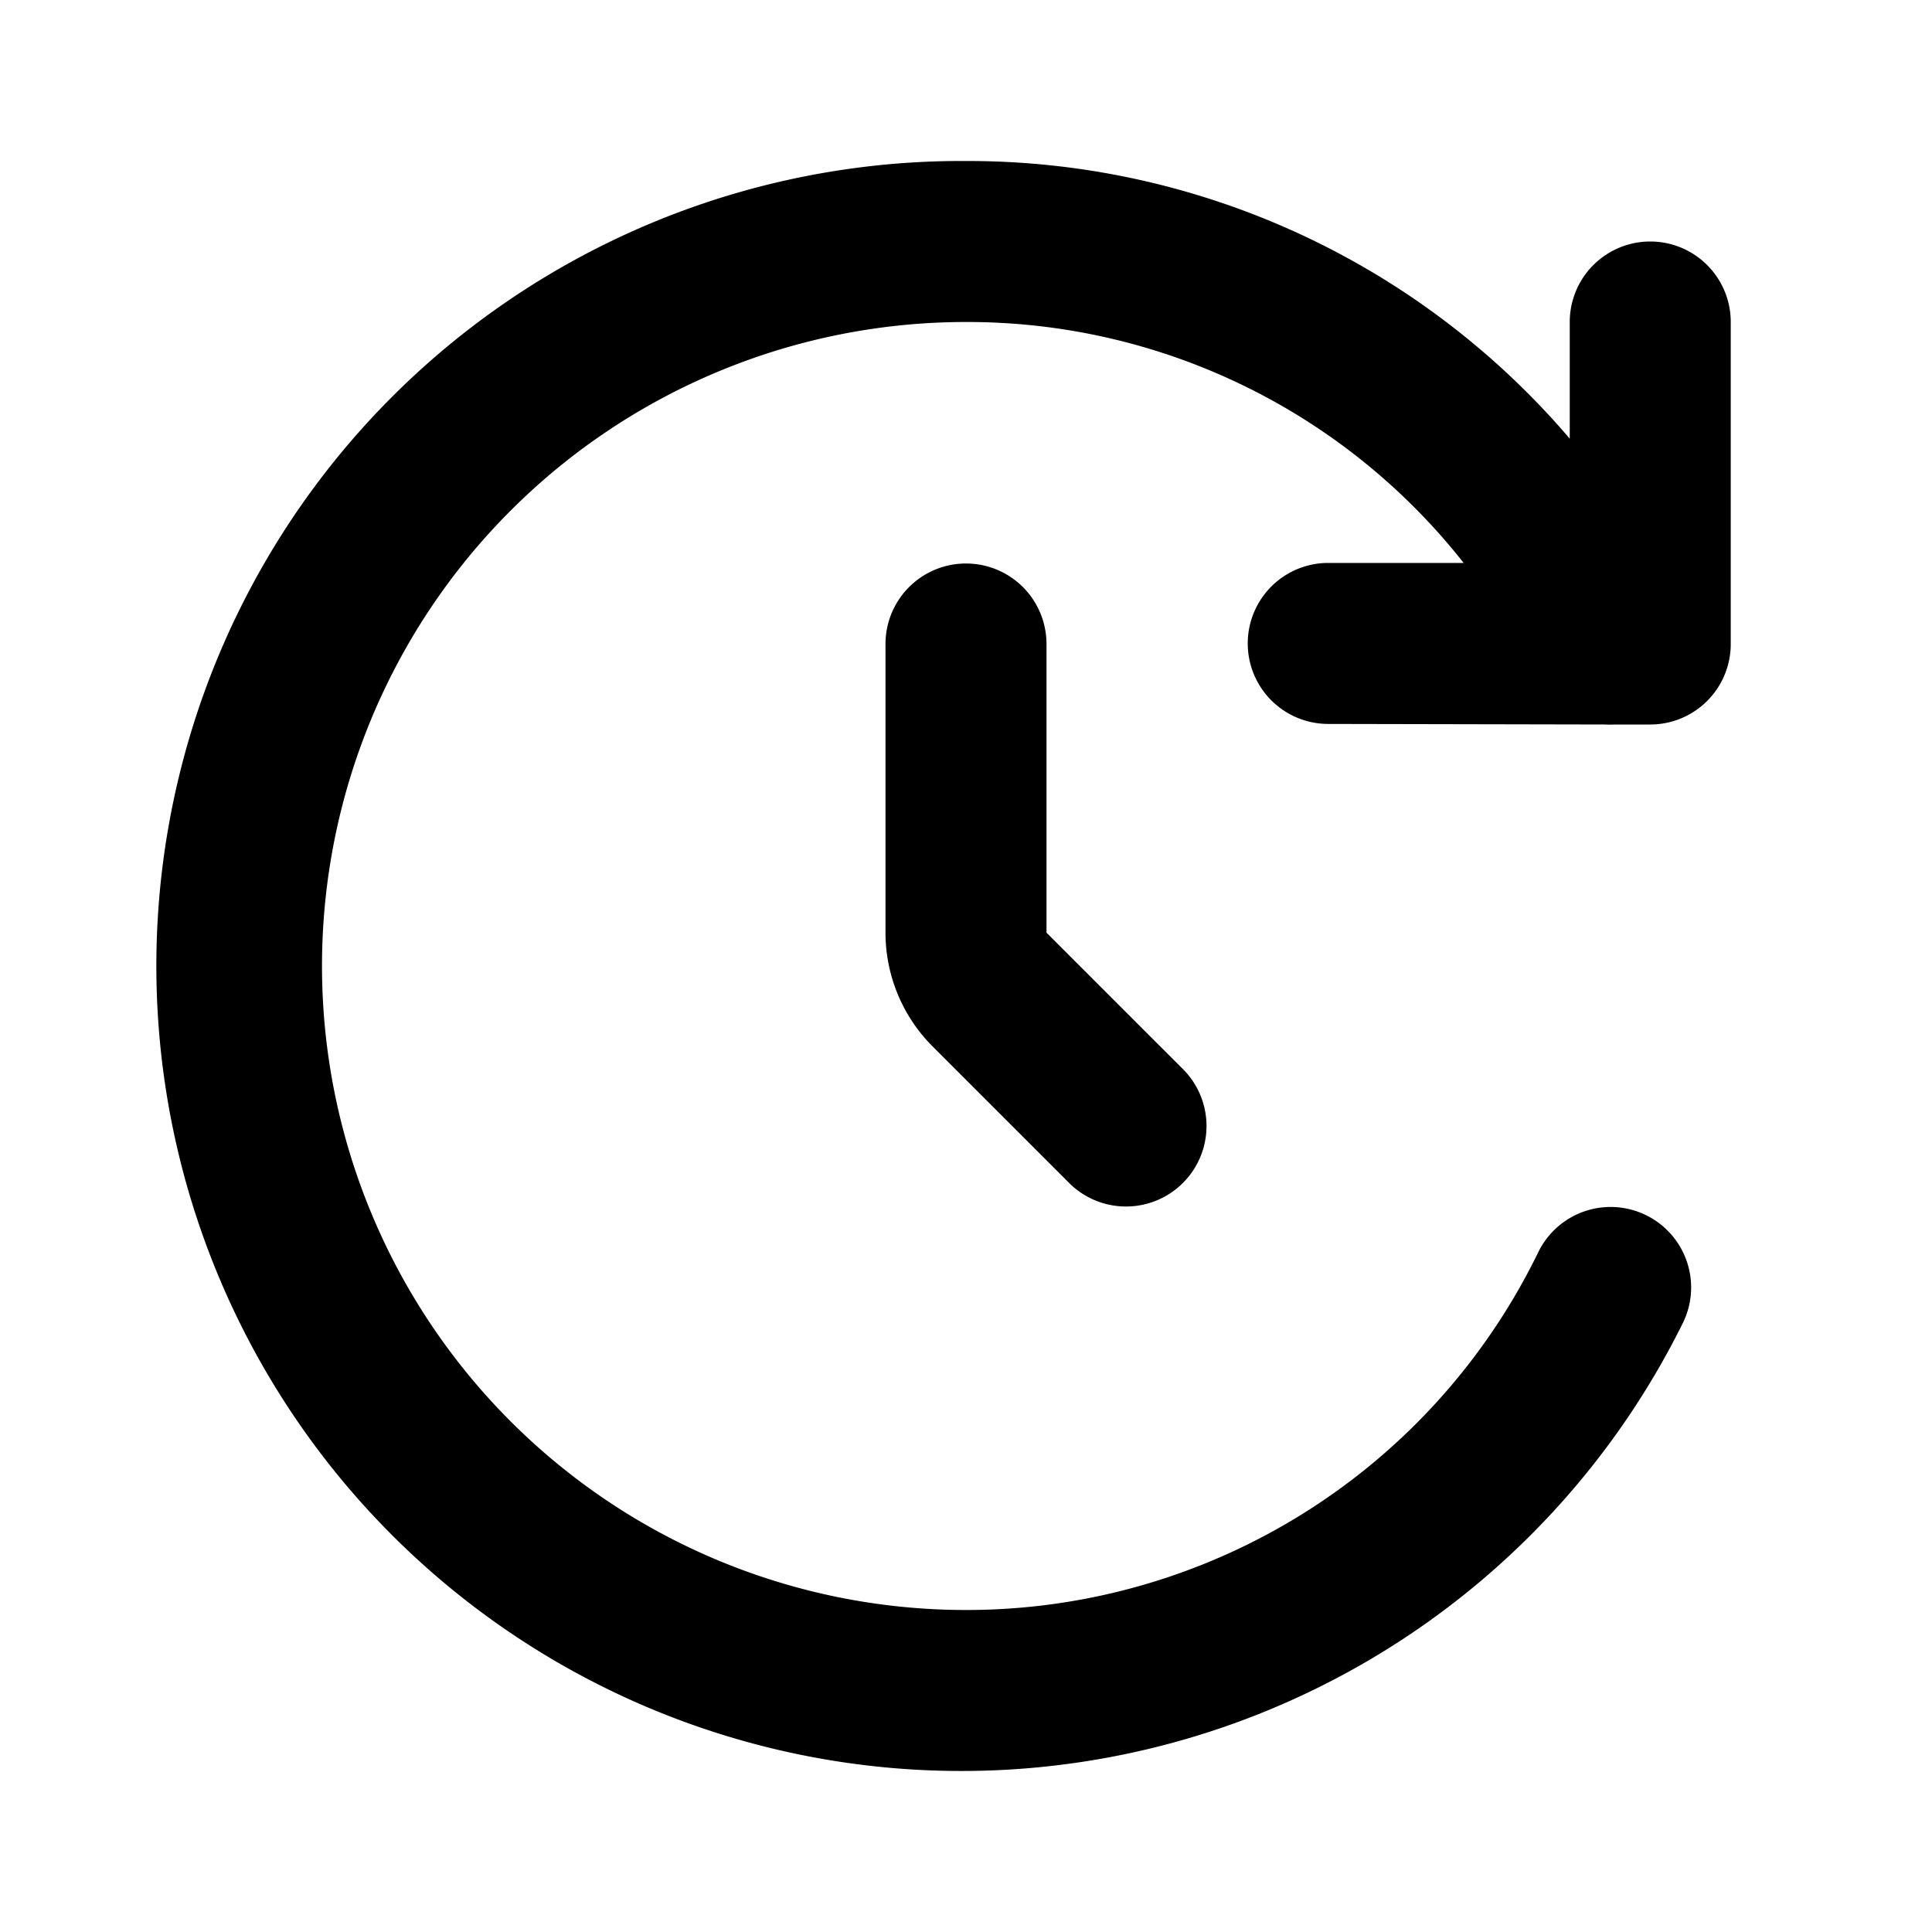 <?xml version="1.0" encoding="UTF-8"?> <svg xmlns="http://www.w3.org/2000/svg" id="Bold_2px_update" data-name="Bold 2px/update" width="24" height="24" viewBox="0 0 24 24"><rect id="Bold_2px_update_background" data-name="Bold 2px/update background" width="24" height="24" fill="#fff"></rect><g id="Group" transform="translate(2 2)"><path id="Union" d="M10,2a7.846,7.846,0,0,1,6.182,2.993l-1.679,0a1,1,0,0,0-.006,2L17.94,7a1,1,0,0,0,.116,0H18.5a1,1,0,0,0,1-1V2a1,1,0,0,0-2,0V3.449A9.83,9.83,0,0,0,10,0a10,10,0,1,0,8.9,14.445,1,1,0,1,0-1.791-.89A7.9,7.9,0,0,1,10,18,8,8,0,0,1,10,2Z"></path><path id="Vector_479_Stroke_" data-name="Vector 479 (Stroke)" d="M2,1V4.586L3.707,6.293A1,1,0,0,1,2.293,7.707L.586,6A2,2,0,0,1,0,4.586V1A1,1,0,0,1,2,1Z" transform="translate(9 5)"></path></g></svg> 